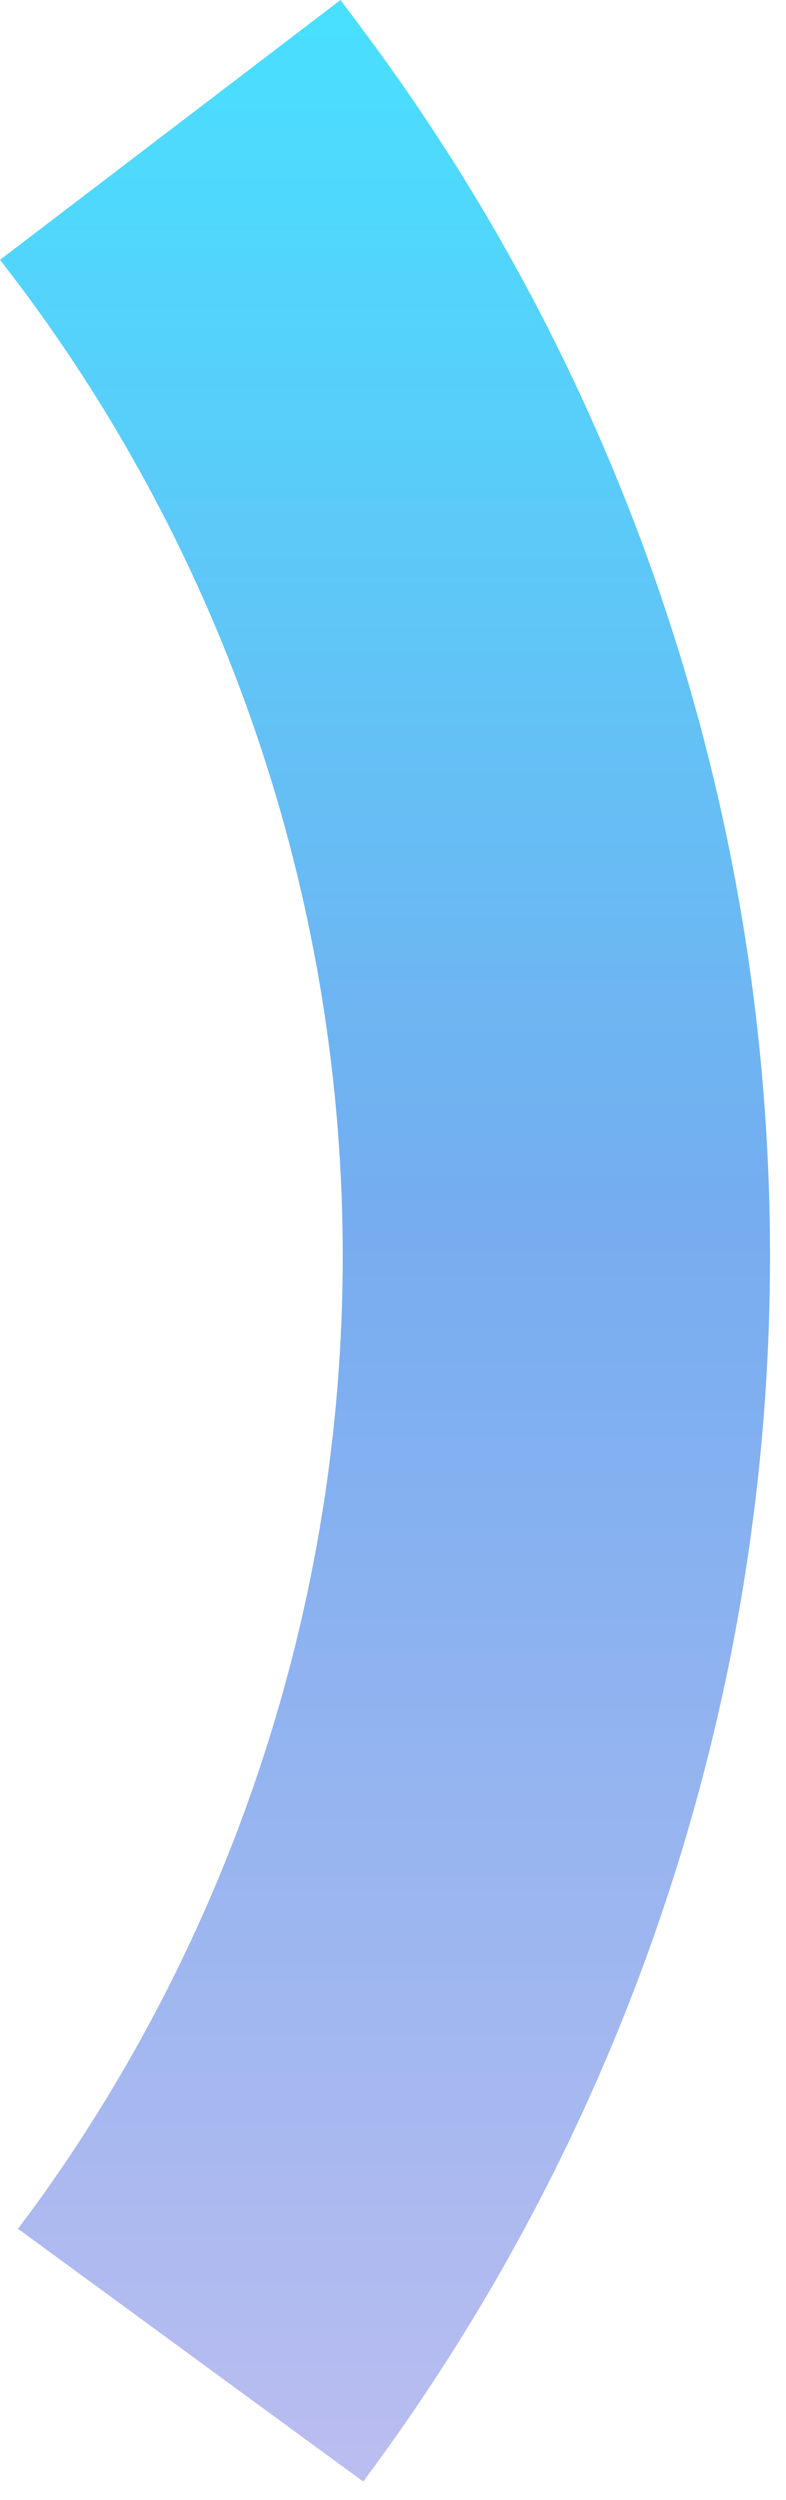 <?xml version="1.0" encoding="UTF-8"?> <svg xmlns="http://www.w3.org/2000/svg" width="28" height="89" viewBox="0 0 28 89" fill="none"><path d="M12.69 0.75L12.13 0L0 9.25L0.57 9.99C8.014 19.847 12.093 31.835 12.207 44.186C12.32 56.537 8.462 68.598 1.2 78.59L0.64 79.34L12.94 88.34L13.49 87.59C22.685 74.942 27.571 59.674 27.427 44.038C27.283 28.402 22.117 13.226 12.69 0.75Z" fill="url(#paint0_linear_92_73)"></path><defs><linearGradient id="paint0_linear_92_73" x1="13.715" y1="0" x2="13.715" y2="88.34" gradientUnits="userSpaceOnUse"><stop stop-color="#48E0FF"></stop><stop offset="0.488" stop-color="#75ADF0"></stop><stop offset="1" stop-color="#BBBDF0"></stop></linearGradient></defs></svg> 